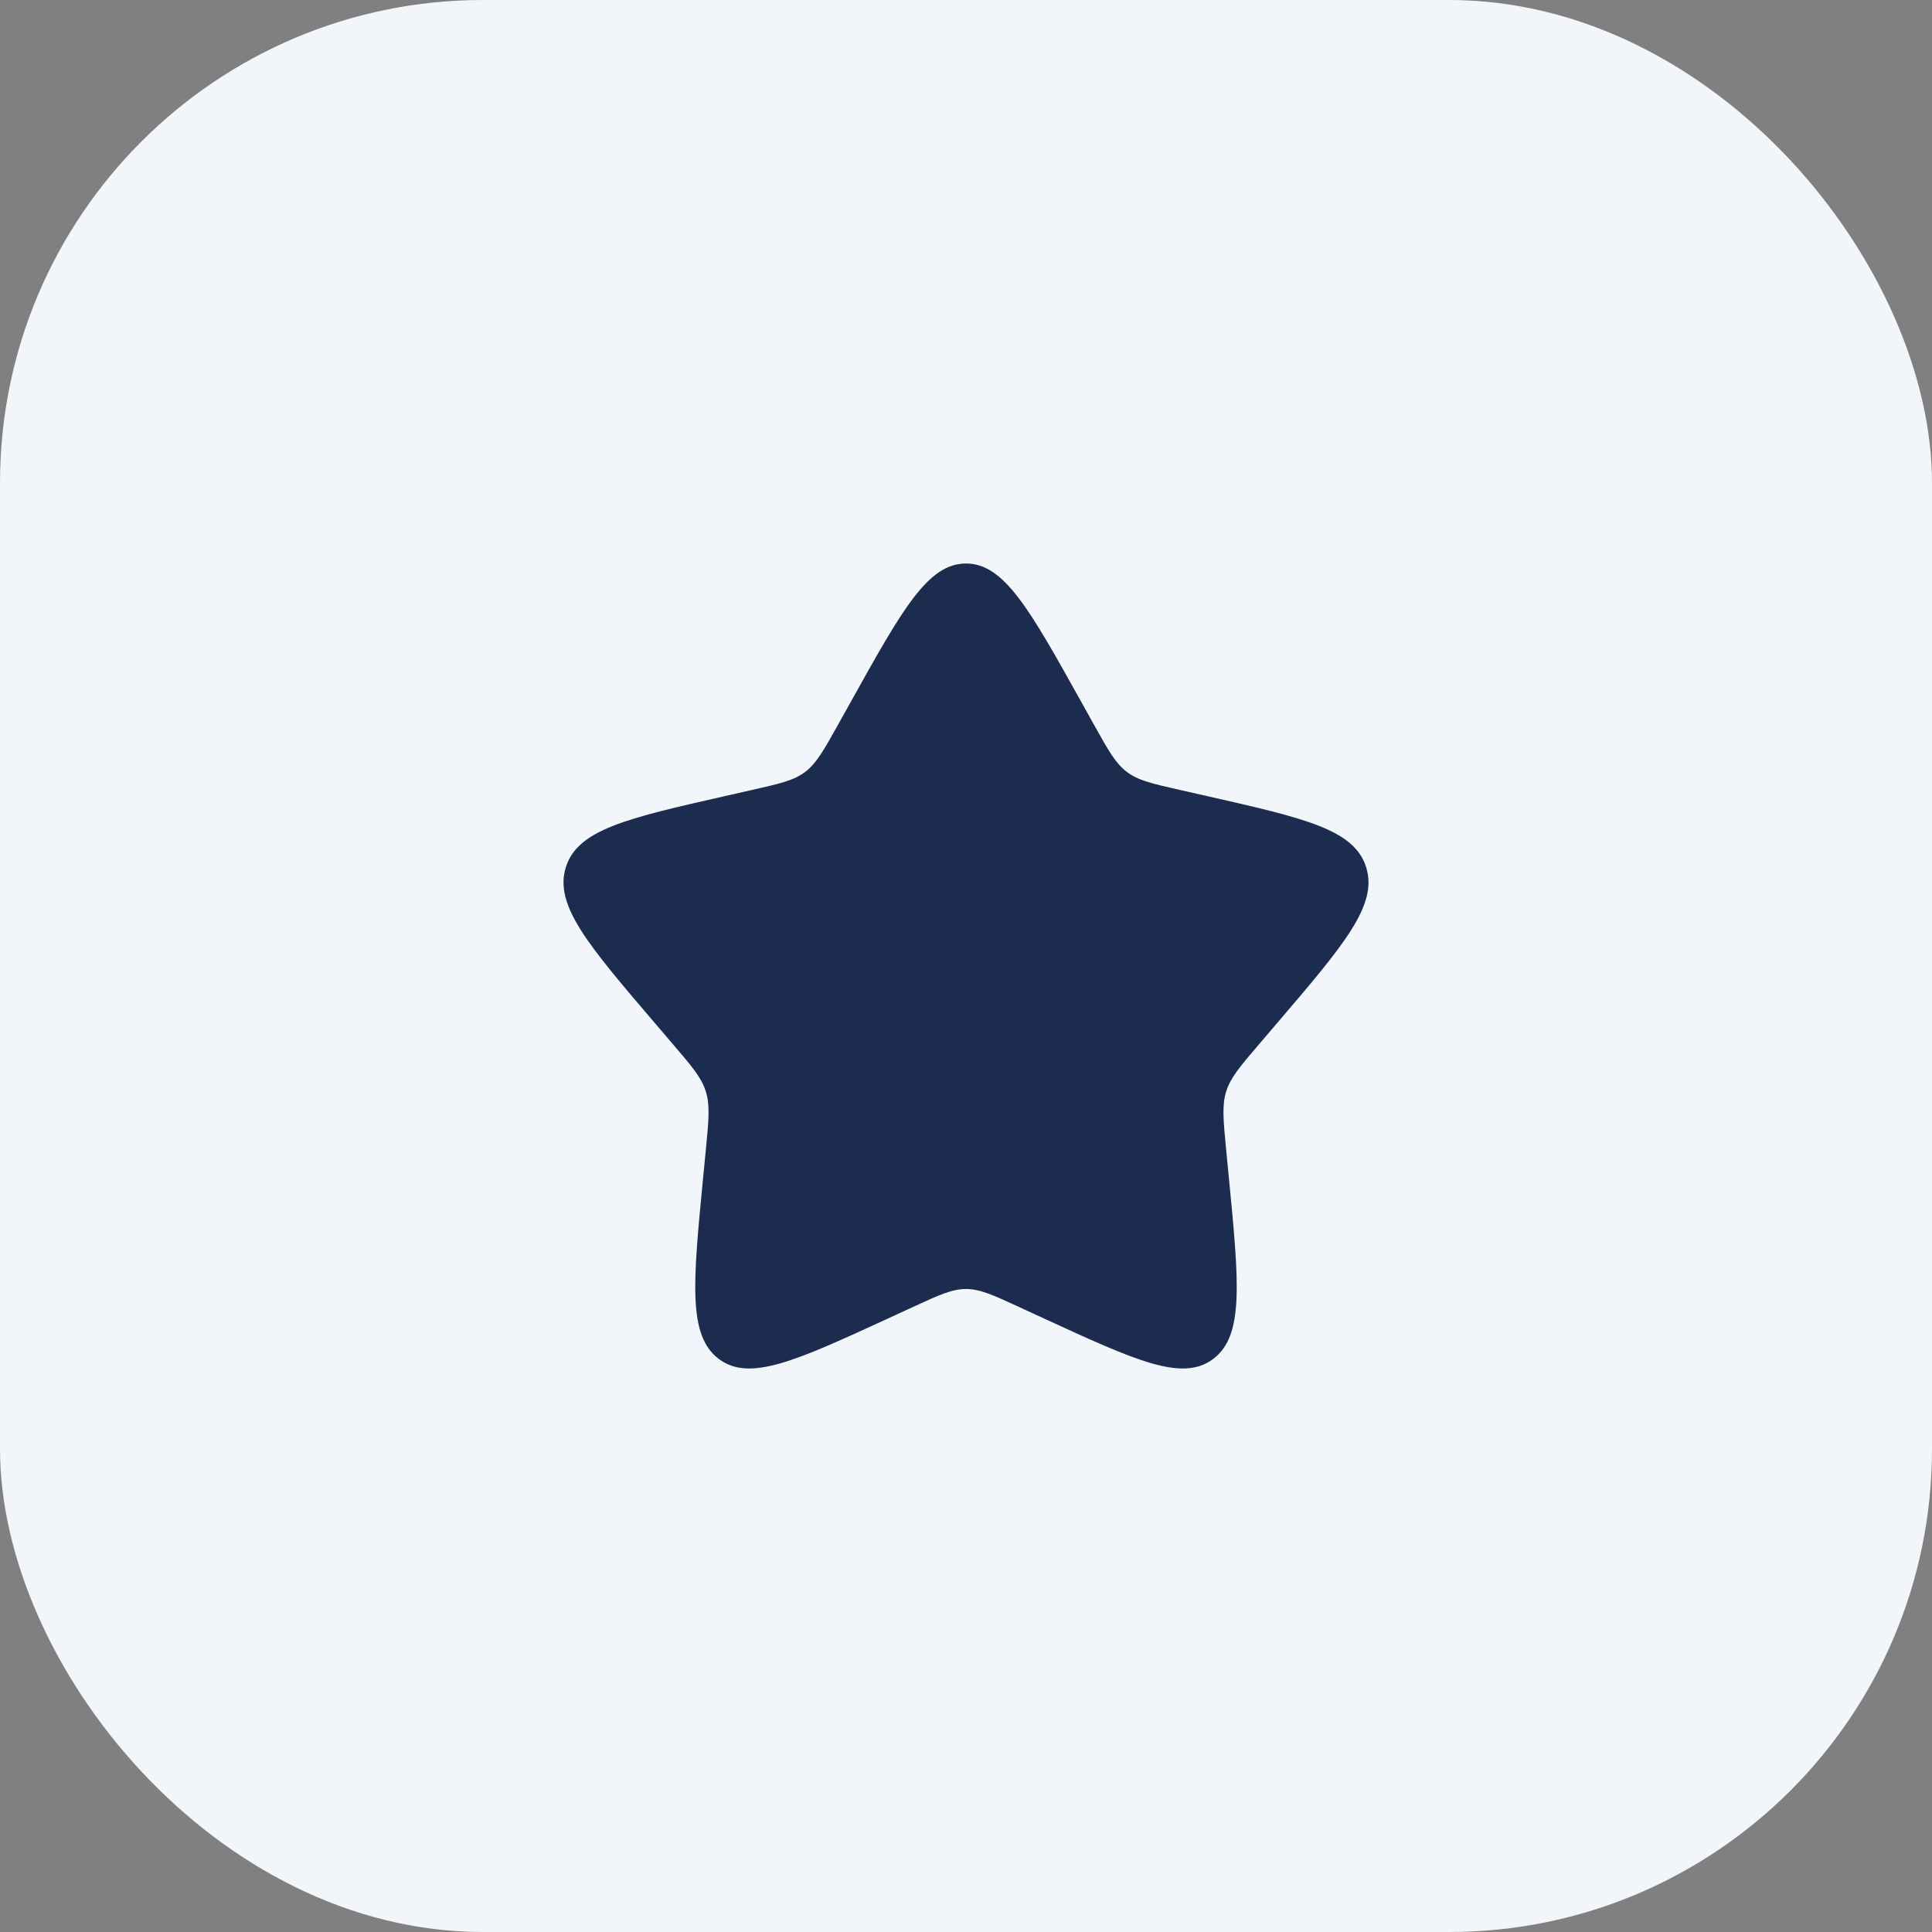 <?xml version="1.0" encoding="UTF-8"?> <svg xmlns="http://www.w3.org/2000/svg" width="60" height="60" viewBox="0 0 60 60" fill="none"><rect x="0" y="0" width="60" height="60" fill="#808080" stroke="none"/><rect width="60" height="60" rx="15" fill="#F2F5F9"></rect><path d="M26.442 21.761C28.025 18.92 28.816 17.5 30 17.5C31.184 17.5 31.975 18.92 33.559 21.761L33.968 22.495C34.418 23.302 34.643 23.706 34.994 23.972C35.345 24.238 35.781 24.337 36.655 24.535L37.451 24.715C40.525 25.411 42.062 25.759 42.428 26.935C42.794 28.111 41.746 29.336 39.65 31.787L39.108 32.422C38.512 33.118 38.214 33.466 38.08 33.897C37.946 34.328 37.991 34.793 38.081 35.722L38.163 36.568C38.48 39.838 38.639 41.473 37.681 42.2C36.724 42.927 35.284 42.264 32.405 40.939L31.661 40.596C30.843 40.219 30.434 40.031 30 40.031C29.566 40.031 29.157 40.219 28.339 40.596L27.595 40.939C24.716 42.264 23.276 42.927 22.319 42.2C21.361 41.473 21.52 39.838 21.837 36.568L21.919 35.722C22.009 34.793 22.054 34.328 21.92 33.897C21.786 33.466 21.488 33.118 20.892 32.422L20.35 31.787C18.254 29.336 17.206 28.111 17.572 26.935C17.938 25.759 19.475 25.411 22.549 24.715L23.345 24.535C24.219 24.337 24.655 24.238 25.006 23.972C25.357 23.706 25.582 23.302 26.032 22.495L26.442 21.761Z" fill="#1B2C4E"></path></svg> 